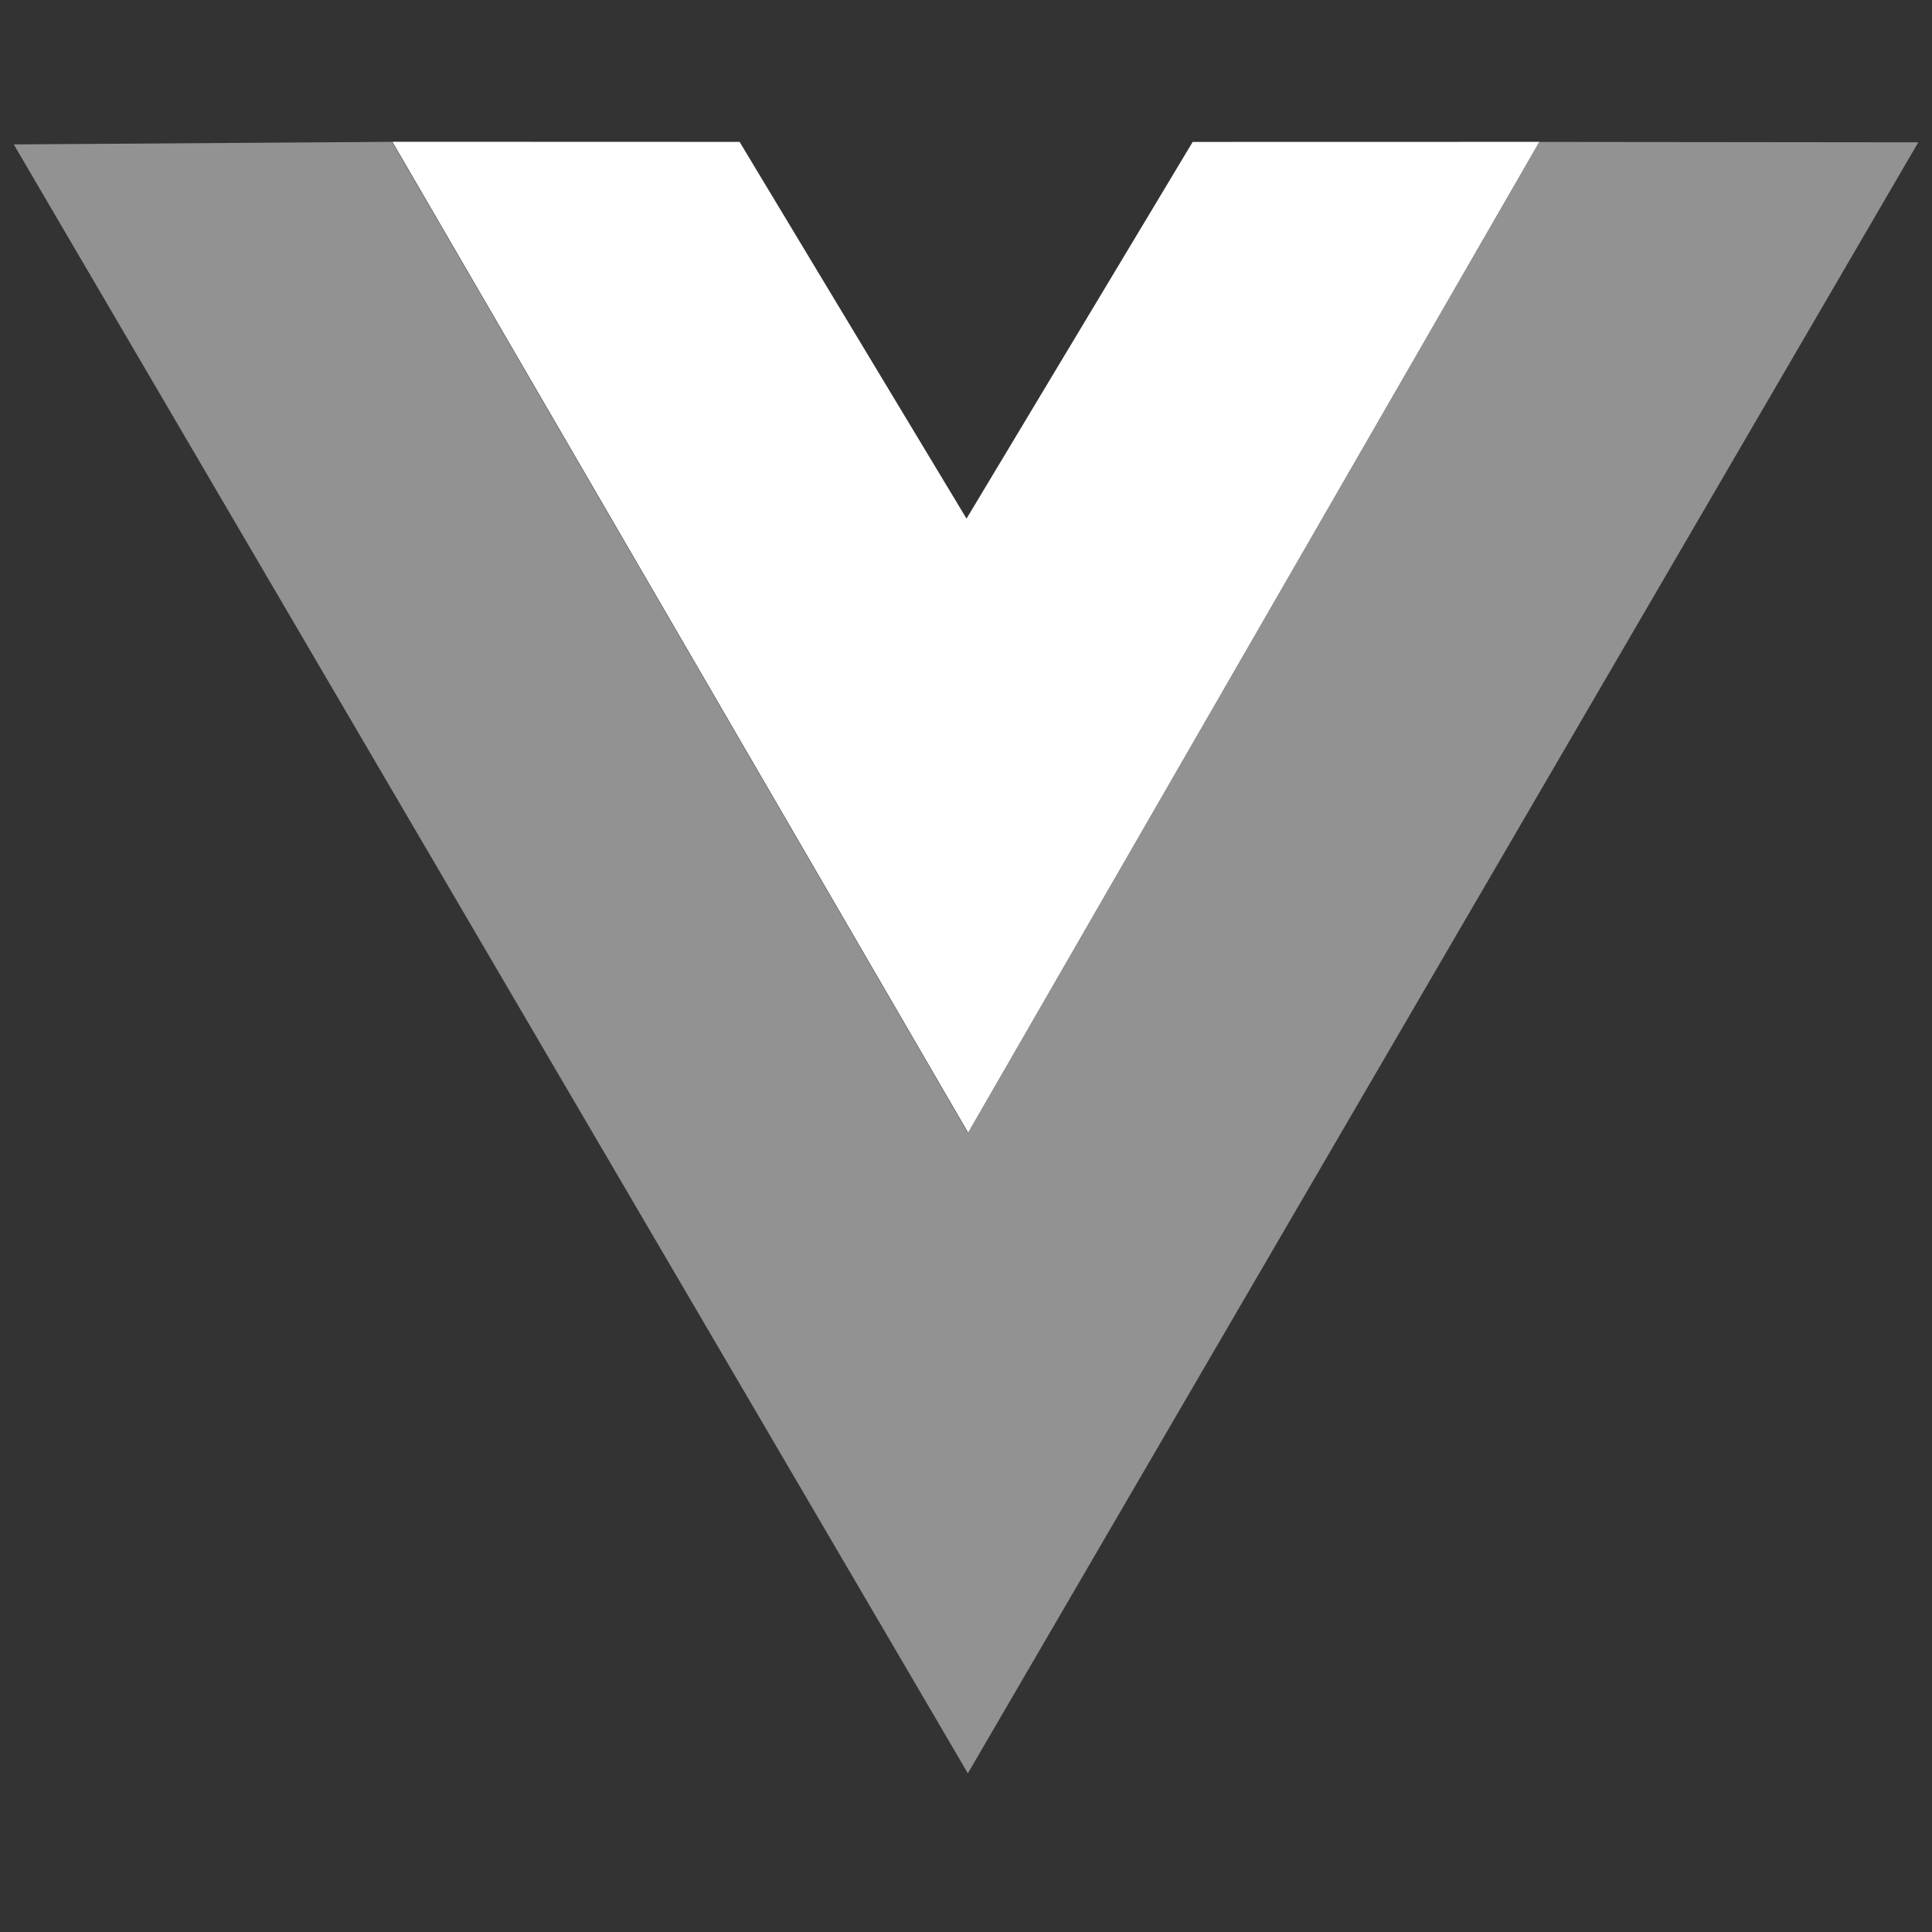 <svg width="48" height="48" viewBox="0 0 48 48" fill="none" xmlns="http://www.w3.org/2000/svg">
<rect x="0" y="0" width="48" height="48" fill="#333333" stroke="none"/>
<g clip-path="url(#clip0_26_978)">
<path d="M9.749 3.522L18.375 3.525L24.013 12.885L29.632 3.526L38.25 3.524L24.056 28.145L9.749 3.522Z" fill="white"/>
<path d="M0.342 3.588L9.741 3.524L24.048 28.146L38.242 3.526L47.659 3.536L24.046 44.058L0.342 3.588Z" fill="#929292"/>
</g>
<defs>
<clipPath id="clip0_26_978">
<rect width="48" height="48" fill="white"/>
</clipPath>
</defs>
</svg>
